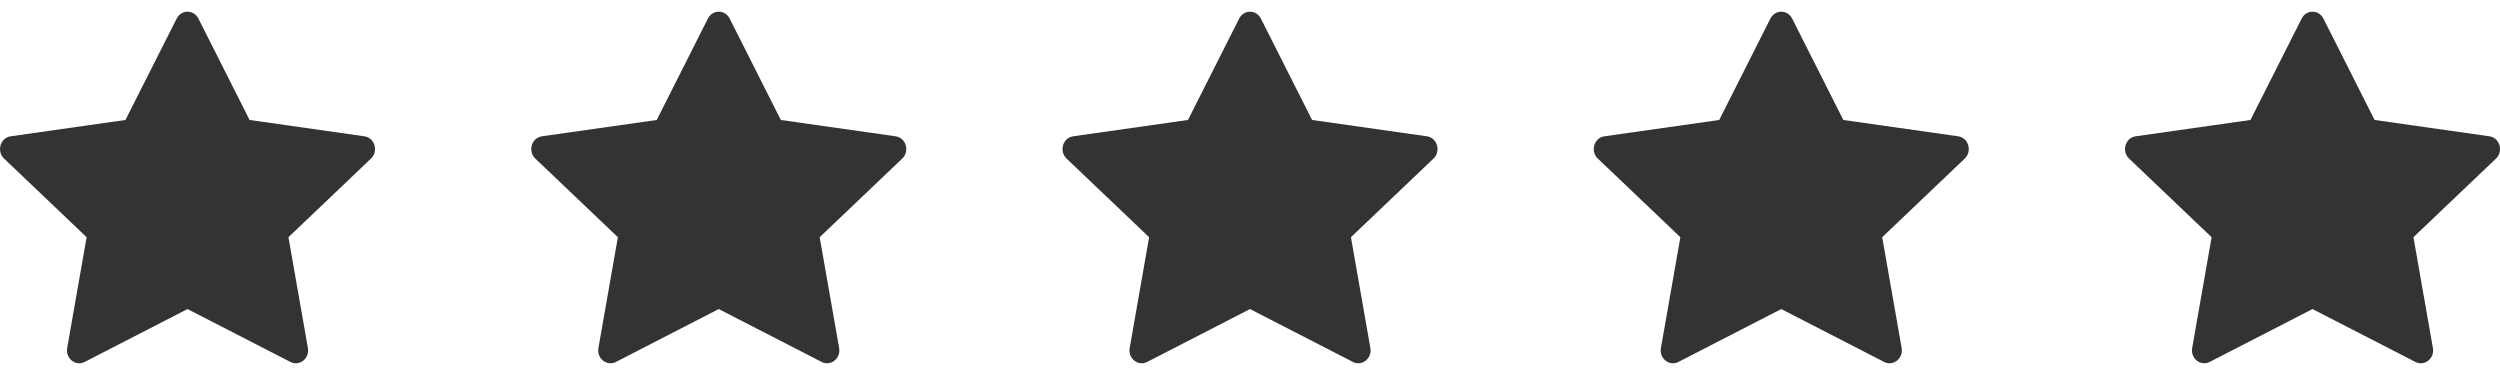 <svg xmlns="http://www.w3.org/2000/svg" width="85" height="13" viewBox="0 0 85 13" fill="none"><g clip-path="url(#clip0_1994_1222)"><path d="M2.878 12.306C2.571 12.464 2.222 12.187 2.284 11.834L2.945 8.065L0.138 5.391C-0.124 5.141 0.012 4.683 0.363 4.634L4.266 4.079L6.007 0.631C6.164 0.32 6.588 0.32 6.745 0.631L8.486 4.079L12.389 4.634C12.74 4.683 12.877 5.141 12.614 5.391L9.807 8.065L10.469 11.834C10.531 12.187 10.182 12.464 9.874 12.306L6.375 10.508L2.878 12.306Z" fill="#333333"></path></g><g clip-path="url(#clip1_1994_1222)"><path d="M20.941 12.306C20.633 12.464 20.284 12.187 20.346 11.834L21.008 8.065L18.2 5.391C17.938 5.141 18.074 4.683 18.426 4.634L22.329 4.079L24.069 0.631C24.226 0.32 24.651 0.32 24.808 0.631L26.548 4.079L30.451 4.634C30.803 4.683 30.939 5.141 30.676 5.391L27.869 8.065L28.531 11.834C28.593 12.187 28.244 12.464 27.936 12.306L24.437 10.508L20.941 12.306Z" fill="#333333"></path></g><g clip-path="url(#clip2_1994_1222)"><path d="M39.003 12.306C38.696 12.464 38.347 12.187 38.409 11.834L39.07 8.065L36.263 5.391C36.001 5.141 36.137 4.683 36.488 4.634L40.391 4.079L42.132 0.631C42.289 0.32 42.714 0.32 42.87 0.631L44.611 4.079L48.514 4.634C48.865 4.683 49.002 5.141 48.739 5.391L45.932 8.065L46.593 11.834C46.656 12.187 46.307 12.464 45.999 12.306L42.5 10.508L39.003 12.306Z" fill="#333333"></path></g><g clip-path="url(#clip3_1994_1222)"><path d="M57.066 12.306C56.758 12.464 56.409 12.187 56.471 11.834L57.133 8.065L54.325 5.391C54.063 5.141 54.199 4.683 54.551 4.634L58.454 4.079L60.194 0.631C60.351 0.32 60.776 0.32 60.933 0.631L62.673 4.079L66.576 4.634C66.928 4.683 67.064 5.141 66.801 5.391L63.995 8.065L64.656 11.834C64.718 12.187 64.369 12.464 64.061 12.306L60.562 10.508L57.066 12.306Z" fill="#333333"></path></g><g clip-path="url(#clip4_1994_1222)"><path d="M75.128 12.306C74.821 12.464 74.472 12.187 74.534 11.834L75.195 8.065L72.388 5.391C72.126 5.141 72.262 4.683 72.613 4.634L76.516 4.079L78.257 0.631C78.414 0.32 78.838 0.32 78.996 0.631L80.736 4.079L84.639 4.634C84.99 4.683 85.127 5.141 84.864 5.391L82.057 8.065L82.719 11.834C82.781 12.187 82.432 12.464 82.124 12.306L78.625 10.508L75.128 12.306Z" fill="#333333"></path></g><defs><clipPath id="clip0_1994_1222"><rect width="12.75" height="12.75" fill="white"></rect></clipPath><clipPath id="clip1_1994_1222"><rect width="12.75" height="12.75" fill="white" transform="translate(18.062)"></rect></clipPath><clipPath id="clip2_1994_1222"><rect width="12.75" height="12.75" fill="white" transform="translate(36.125)"></rect></clipPath><clipPath id="clip3_1994_1222"><rect width="12.75" height="12.75" fill="white" transform="translate(54.188)"></rect></clipPath><clipPath id="clip4_1994_1222"><rect width="12.75" height="12.75" fill="white" transform="translate(72.25)"></rect></clipPath></defs></svg>
